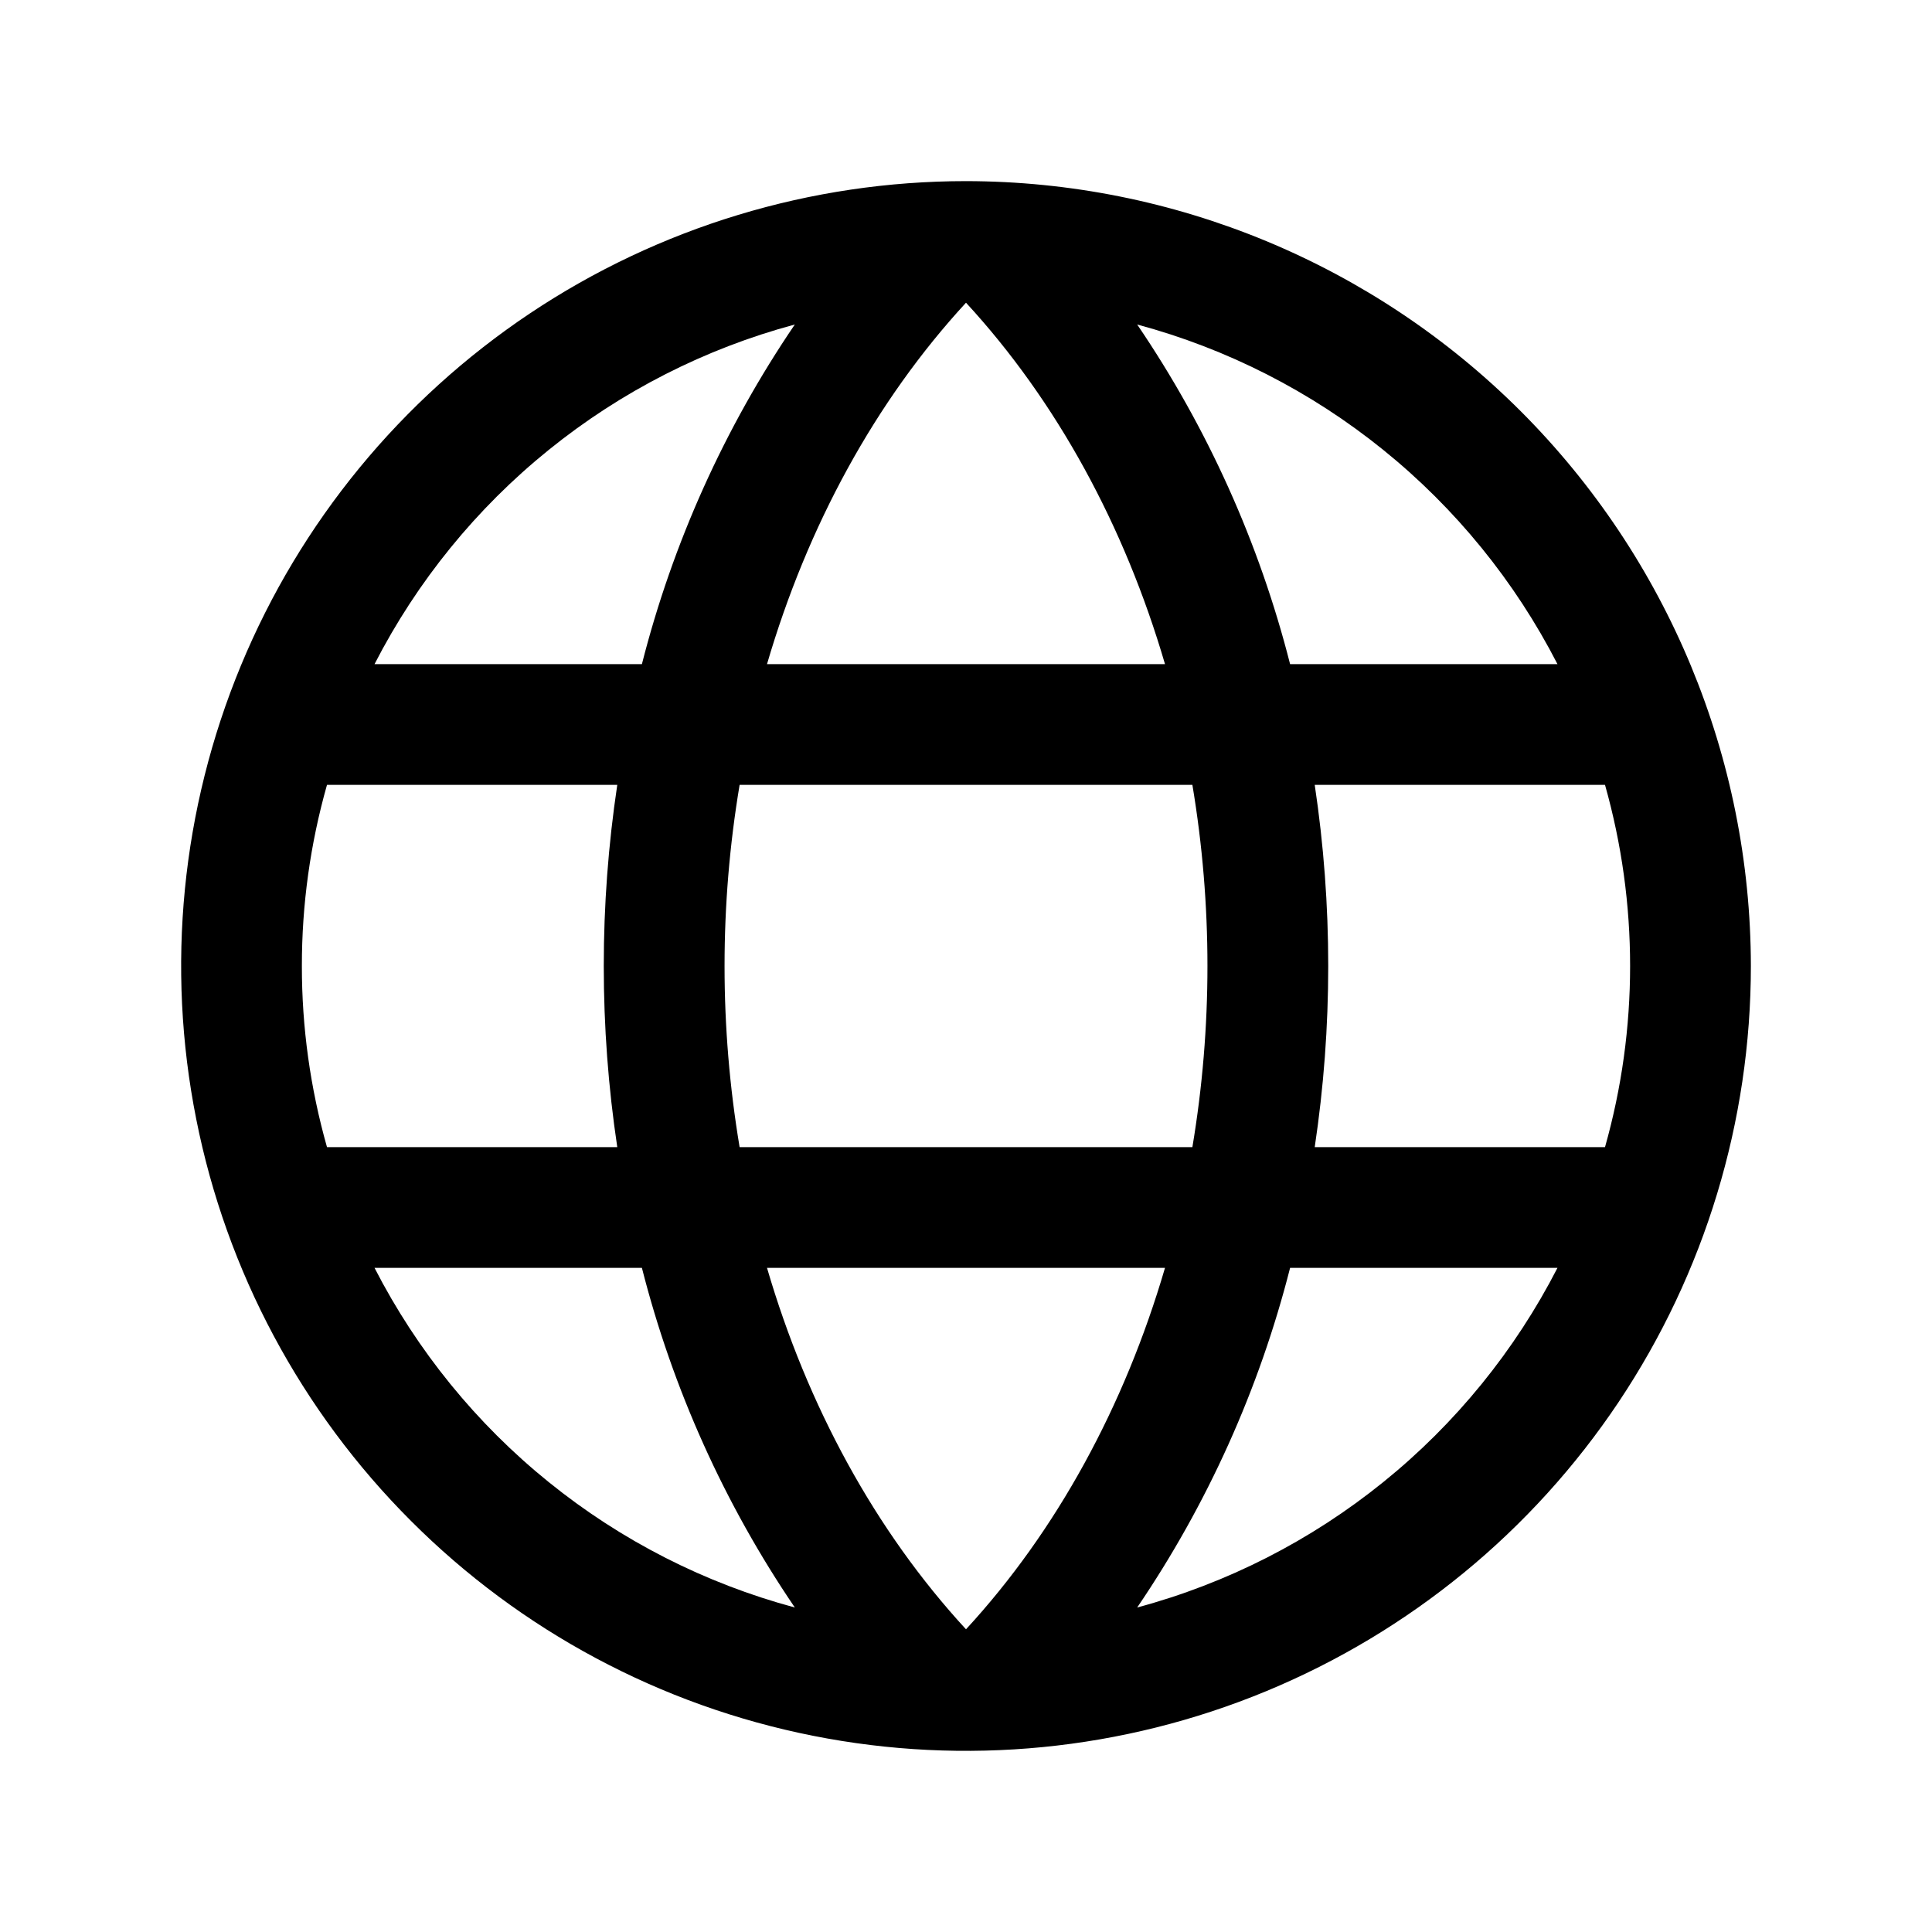 <svg width="28" height="28" viewBox="0 0 28 28" fill="none" xmlns="http://www.w3.org/2000/svg">
<path d="M14 2.625C11.75 2.625 9.551 3.292 7.68 4.542C5.81 5.792 4.352 7.568 3.491 9.647C2.63 11.726 2.405 14.013 2.844 16.219C3.282 18.426 4.366 20.453 5.957 22.043C7.547 23.634 9.574 24.718 11.781 25.156C13.987 25.595 16.274 25.37 18.353 24.509C20.431 23.648 22.208 22.19 23.458 20.32C24.708 18.449 25.375 16.25 25.375 14C25.372 10.984 24.172 8.093 22.04 5.96C19.907 3.828 17.016 2.628 14 2.625ZM11.116 18.375H16.884C16.297 20.381 15.312 22.189 14 23.613C12.688 22.189 11.703 20.381 11.116 18.375ZM10.719 16.625C10.428 14.887 10.428 13.113 10.719 11.375H17.281C17.572 13.113 17.572 14.887 17.281 16.625H10.719ZM4.375 14C4.374 13.112 4.497 12.229 4.739 11.375H8.946C8.685 13.115 8.685 14.885 8.946 16.625H4.739C4.497 15.771 4.374 14.888 4.375 14ZM16.884 9.625H11.116C11.703 7.619 12.688 5.811 14 4.387C15.312 5.811 16.297 7.619 16.884 9.625ZM19.054 11.375H23.261C23.746 13.091 23.746 14.909 23.261 16.625H19.054C19.315 14.885 19.315 13.115 19.054 11.375ZM22.572 9.625H18.697C18.25 7.868 17.5 6.202 16.481 4.703C17.783 5.053 18.998 5.672 20.047 6.52C21.096 7.367 21.956 8.425 22.572 9.625ZM11.519 4.703C10.5 6.202 9.75 7.868 9.303 9.625H5.428C6.044 8.425 6.904 7.367 7.953 6.52C9.002 5.672 10.217 5.053 11.519 4.703ZM5.428 18.375H9.303C9.75 20.132 10.5 21.798 11.519 23.297C10.217 22.947 9.002 22.328 7.953 21.48C6.904 20.633 6.044 19.575 5.428 18.375ZM16.481 23.297C17.5 21.798 18.25 20.132 18.697 18.375H22.572C21.956 19.575 21.096 20.633 20.047 21.48C18.998 22.328 17.783 22.947 16.481 23.297Z" fill="black"/>
</svg>
